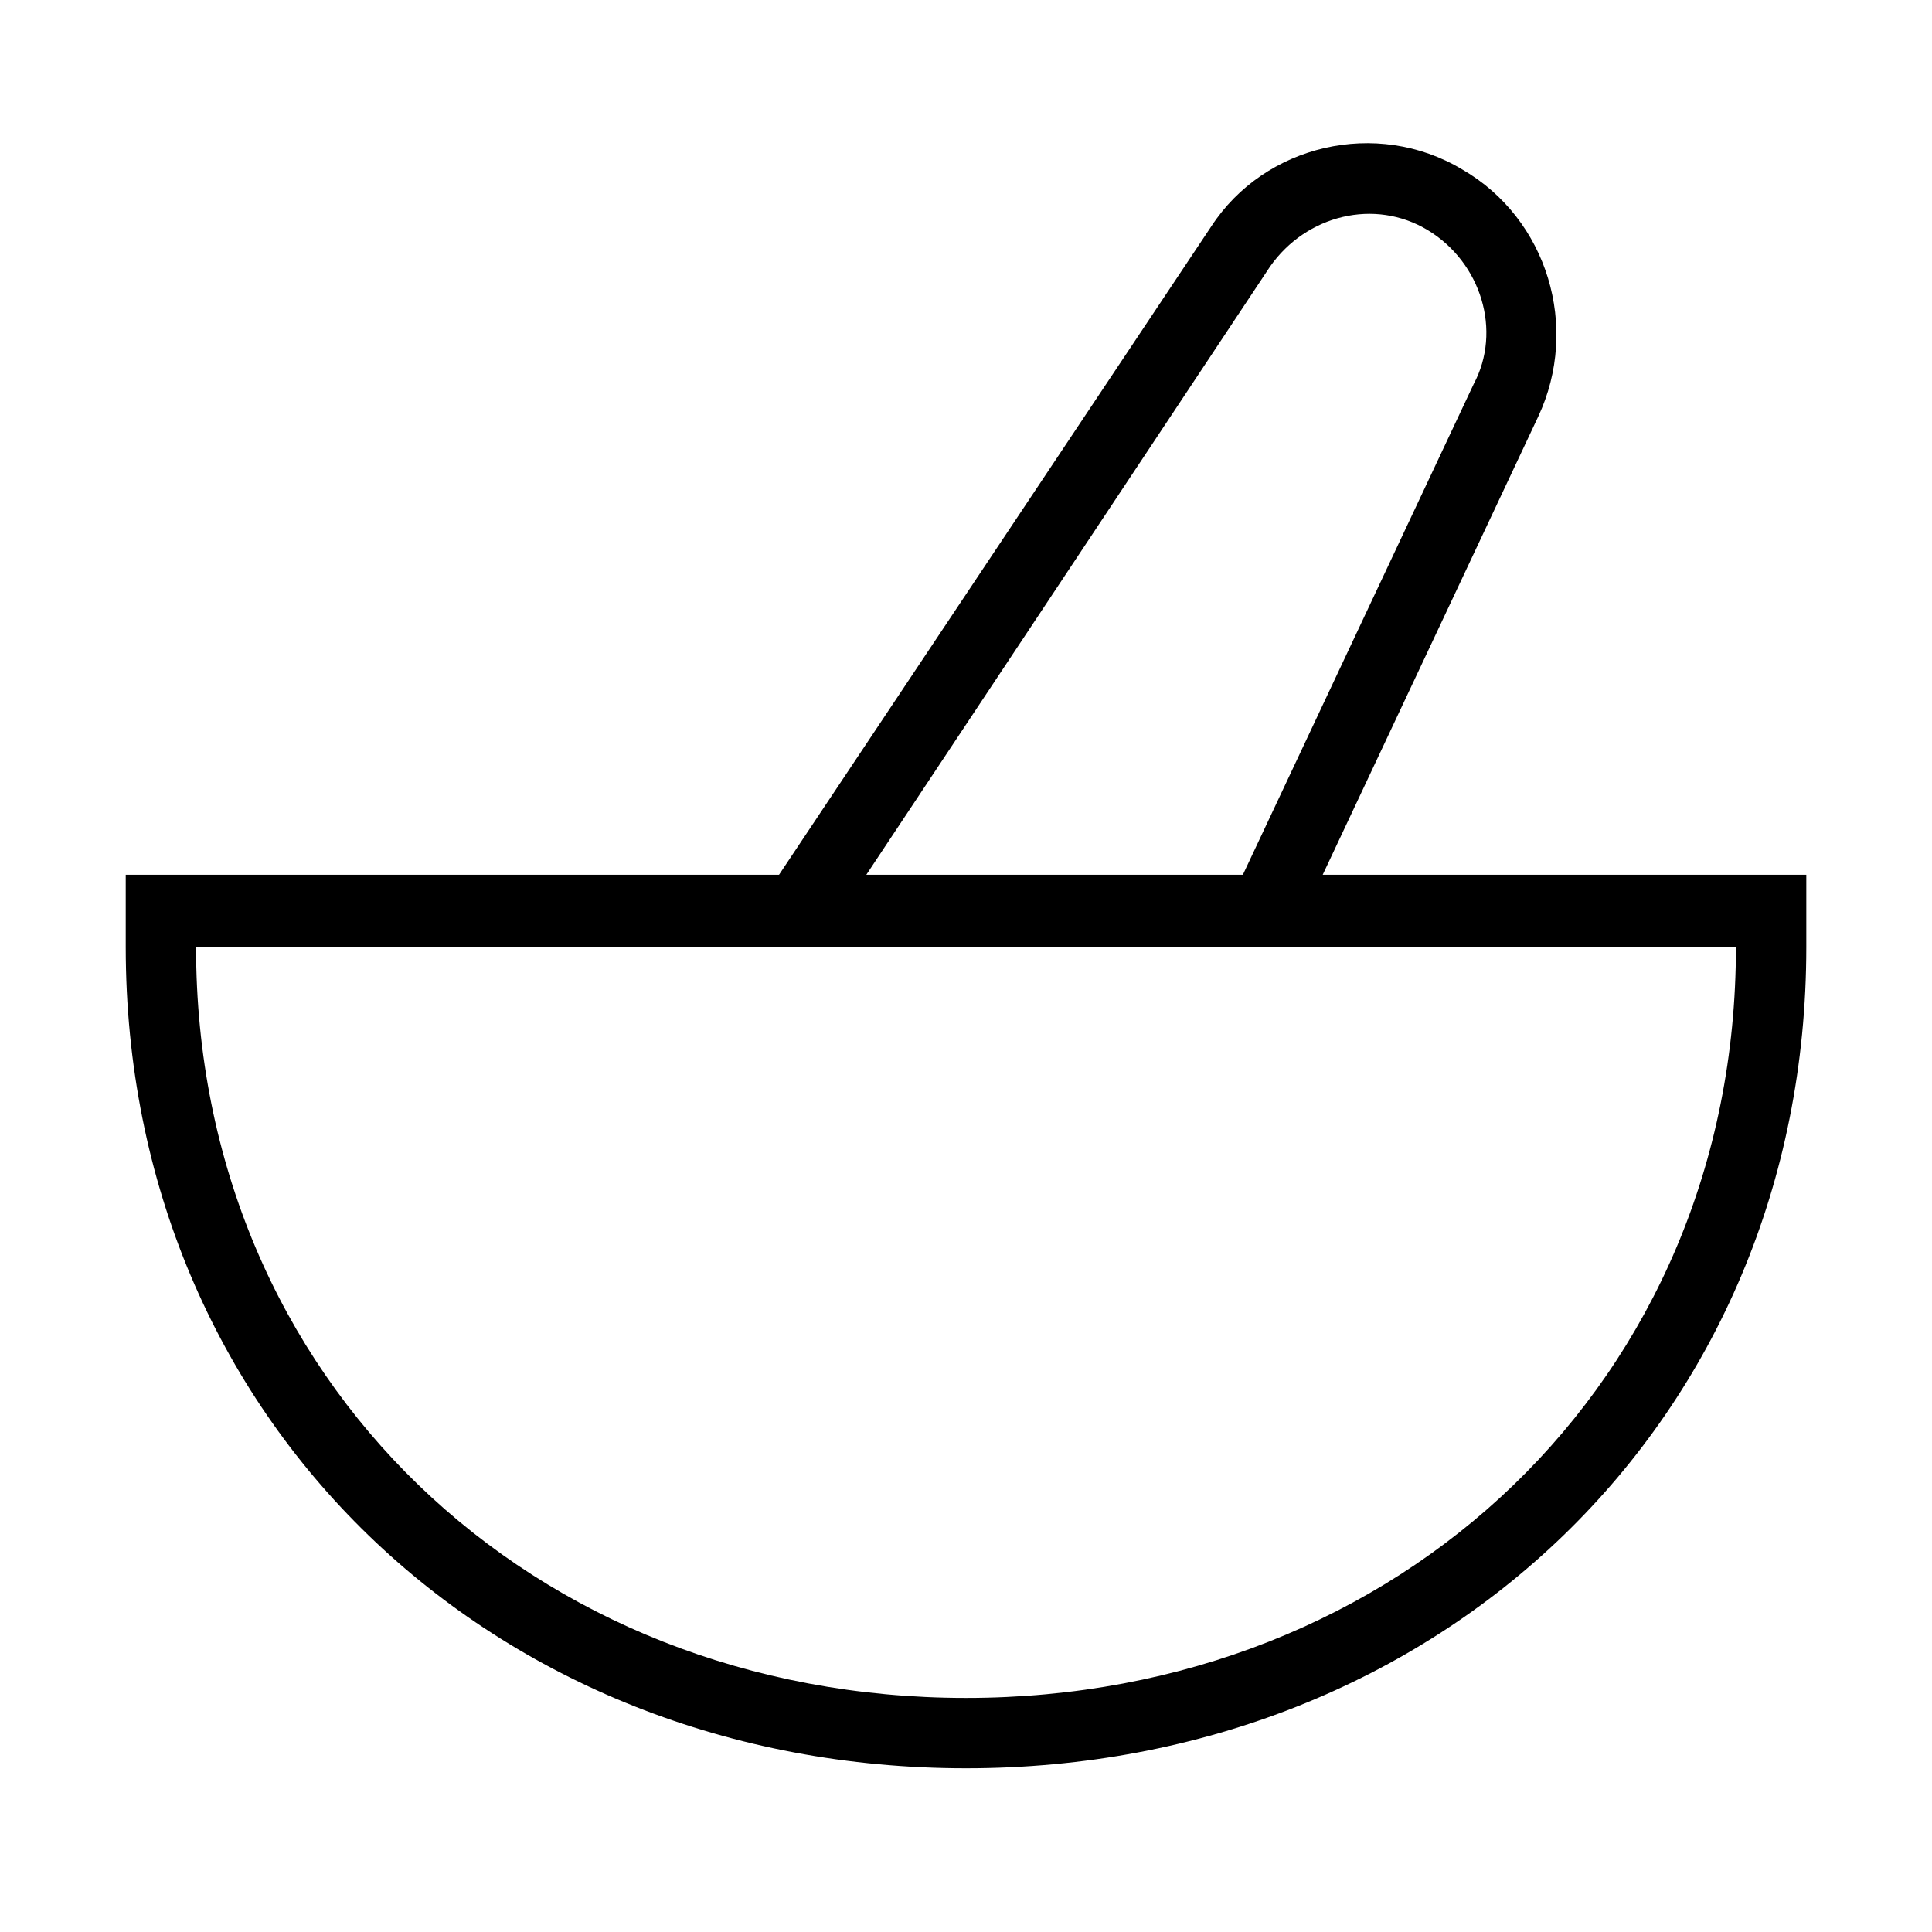<?xml version="1.0" encoding="UTF-8"?>
<!-- Uploaded to: ICON Repo, www.iconrepo.com, Generator: ICON Repo Mixer Tools -->
<svg fill="#000000" width="800px" height="800px" version="1.1" viewBox="144 144 512 512" xmlns="http://www.w3.org/2000/svg">
 <g>
  <path d="m400 612.61c-125.45 0-222.68-92.195-222.68-217.64v-19.145h445.37v19.145c0 125.45-97.238 217.64-222.68 217.64zm-204.04-217.64c0 114.87 89.176 199 204.04 199s204.04-84.137 204.04-199z"/>
  <path d="m363.22 391.43-16.121-10.578 117.89-176.84c14.105-21.664 43.832-28.719 66.504-15.113 22.672 13.098 31.234 41.816 20.152 65.496l-63.984 136.03-17.129-8.566 63.984-136.03c7.559-14.105 2.016-32.242-12.09-40.809s-32.242-4.031-41.816 9.574z"/>
 </g>
</svg>